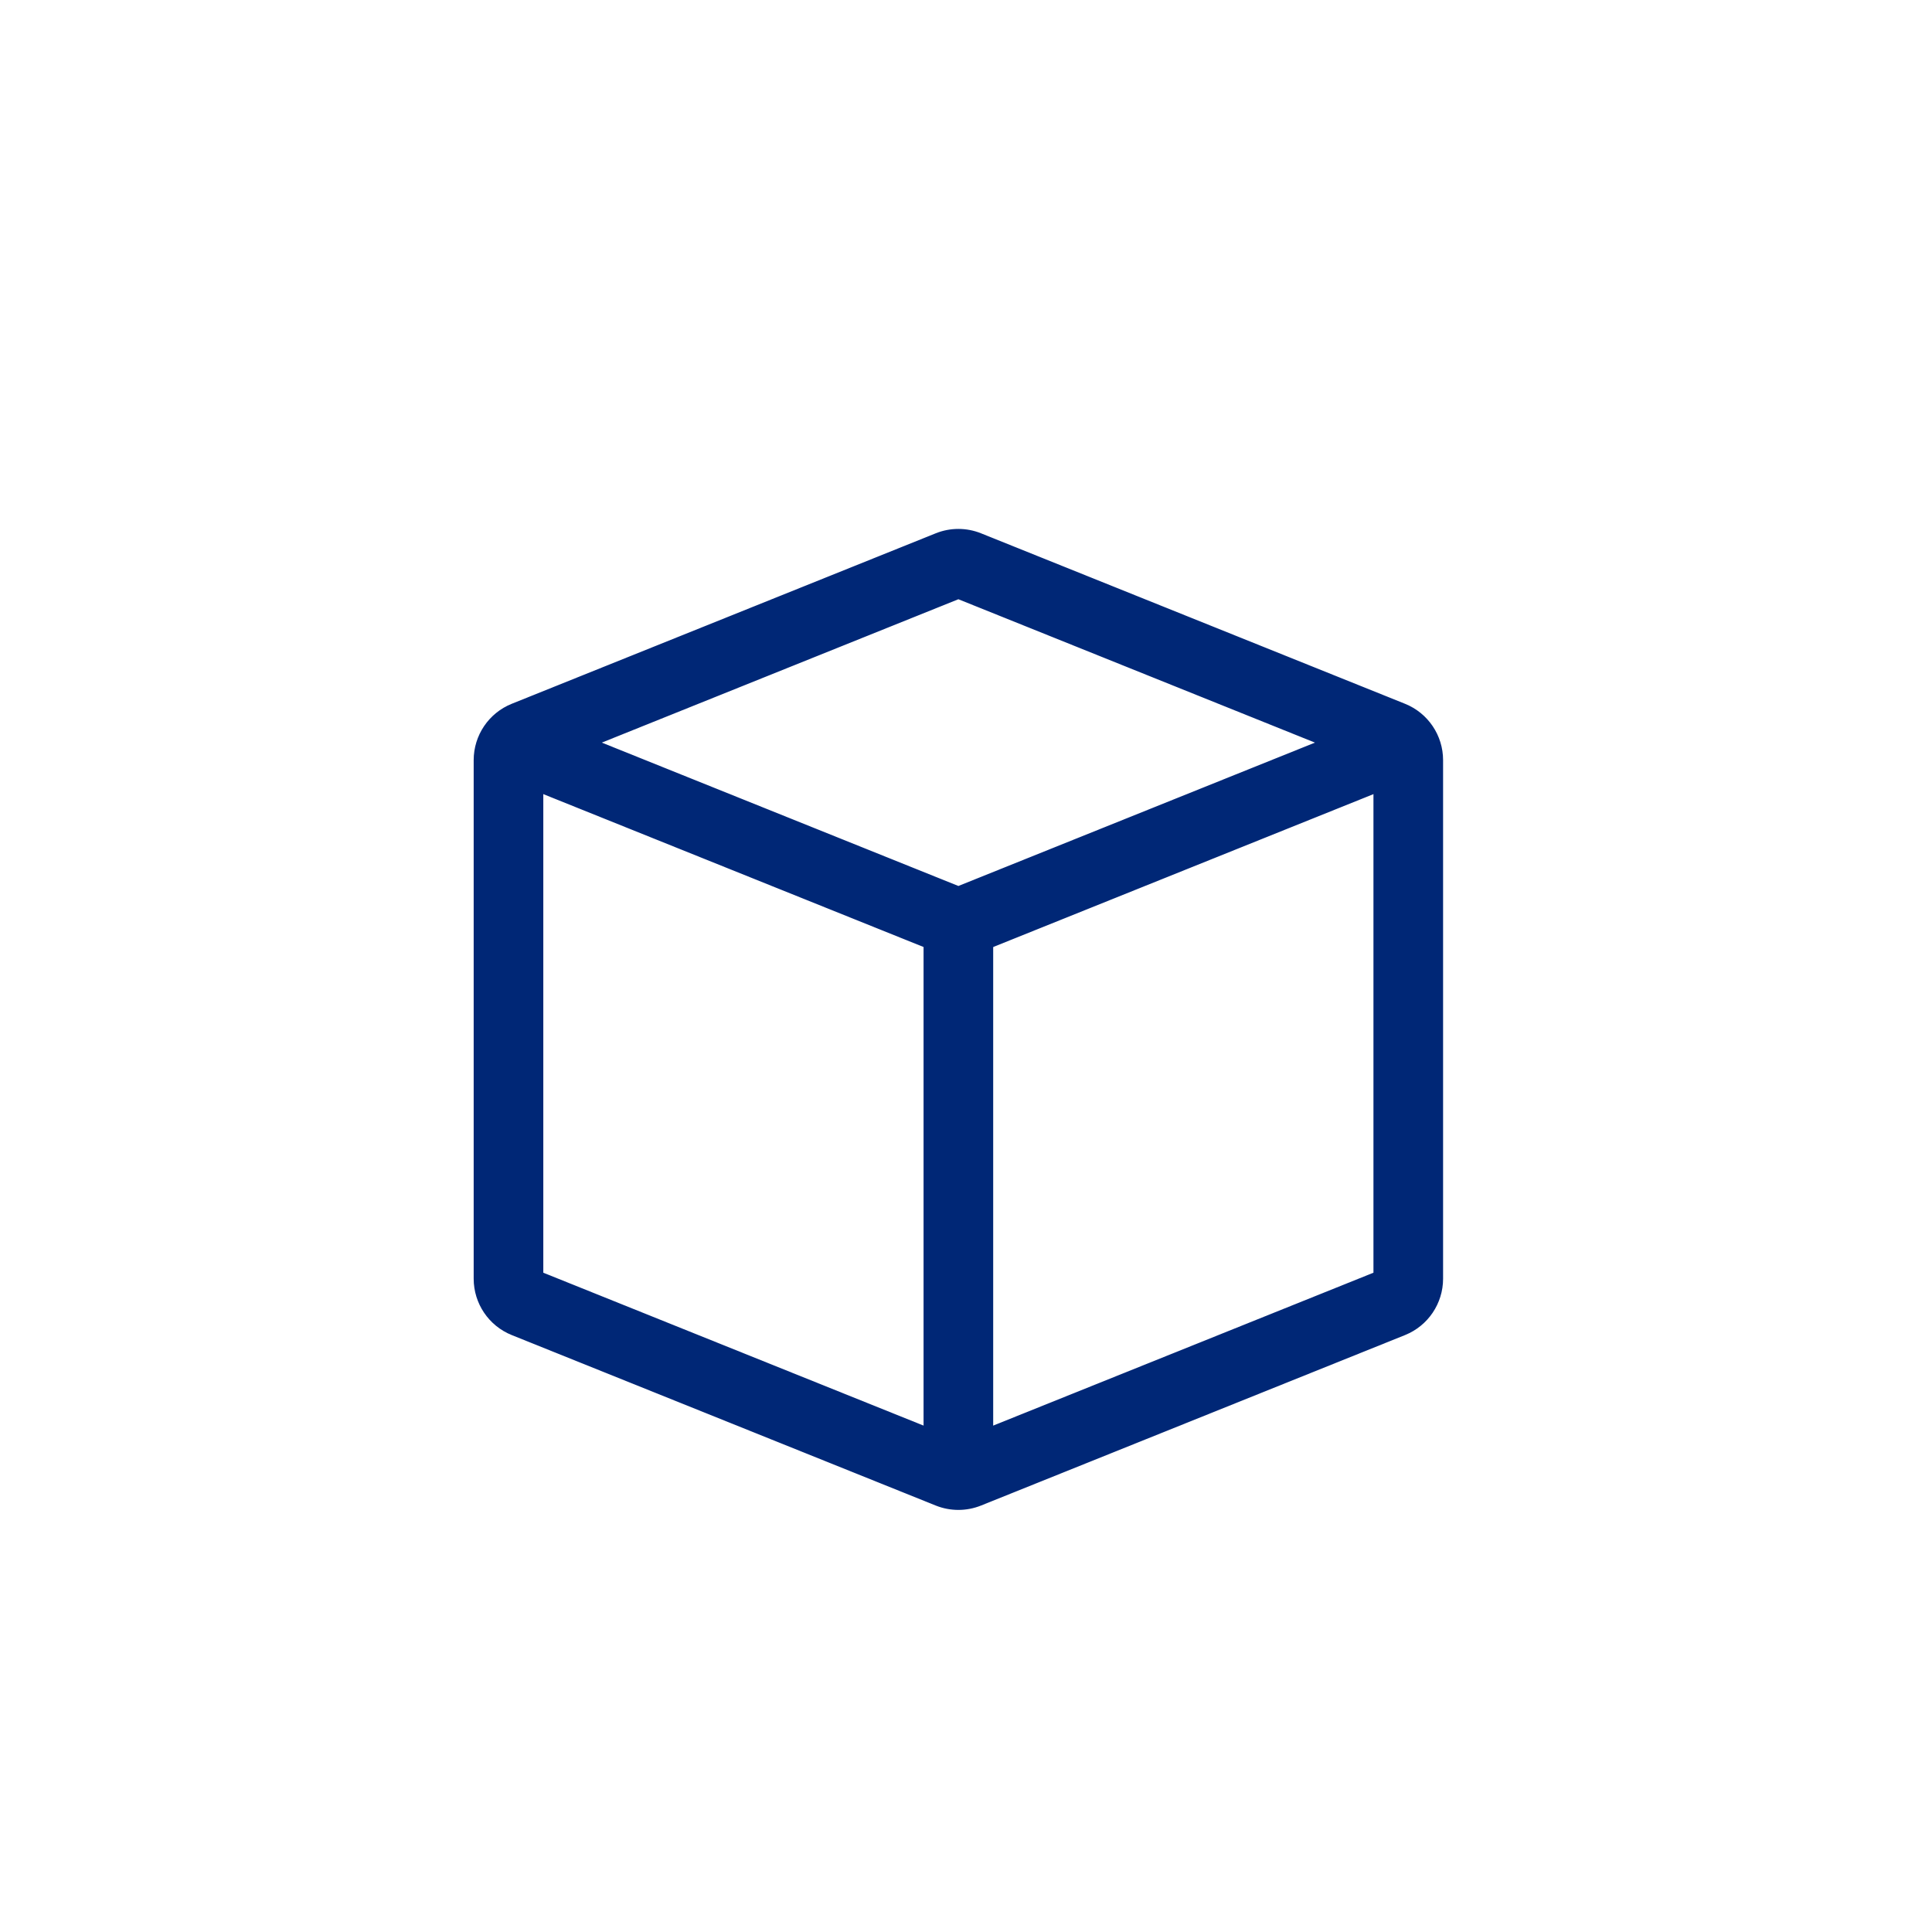<?xml version="1.0" encoding="utf-8"?>
<!-- Generator: Adobe Illustrator 18.0.0, SVG Export Plug-In . SVG Version: 6.00 Build 0)  -->
<!DOCTYPE svg PUBLIC "-//W3C//DTD SVG 1.1//EN" "http://www.w3.org/Graphics/SVG/1.1/DTD/svg11.dtd">
<svg version="1.1" id="Layer_4" xmlns="http://www.w3.org/2000/svg" xmlns:xlink="http://www.w3.org/1999/xlink" x="0px" y="0px"
	 width="180.365px" height="180.365px" viewBox="0 0 180.365 180.365" enable-background="new 0 0 180.365 180.365"
	 xml:space="preserve">
<g>
	<rect x="86.221" y="86.215" fill="#002776" width="6.5" height="51.685"/>
	<path fill="#002776" d="M87.356,140.552l-39.581-15.914c-2.147-0.864-3.554-2.946-3.554-5.26V70.963
		c0-2.314,1.407-4.397,3.554-5.26l39.581-15.915c1.357-0.546,2.873-0.546,4.23,0l39.581,15.915c2.147,0.863,3.554,2.946,3.554,5.26
		v48.415c0,2.314-1.407,4.397-3.554,5.26l-39.581,15.914C90.229,141.097,88.714,141.097,87.356,140.552z M50.721,118.816
		l38.75,15.58l38.75-15.58V71.524l-38.75-15.581l-38.75,15.581V118.816z"/>
	<polygon fill="#002776" points="89.471,89.717 46.259,72.343 48.683,66.312 89.471,82.712 130.26,66.312 132.683,72.343 	"/>
</g>
</svg>
